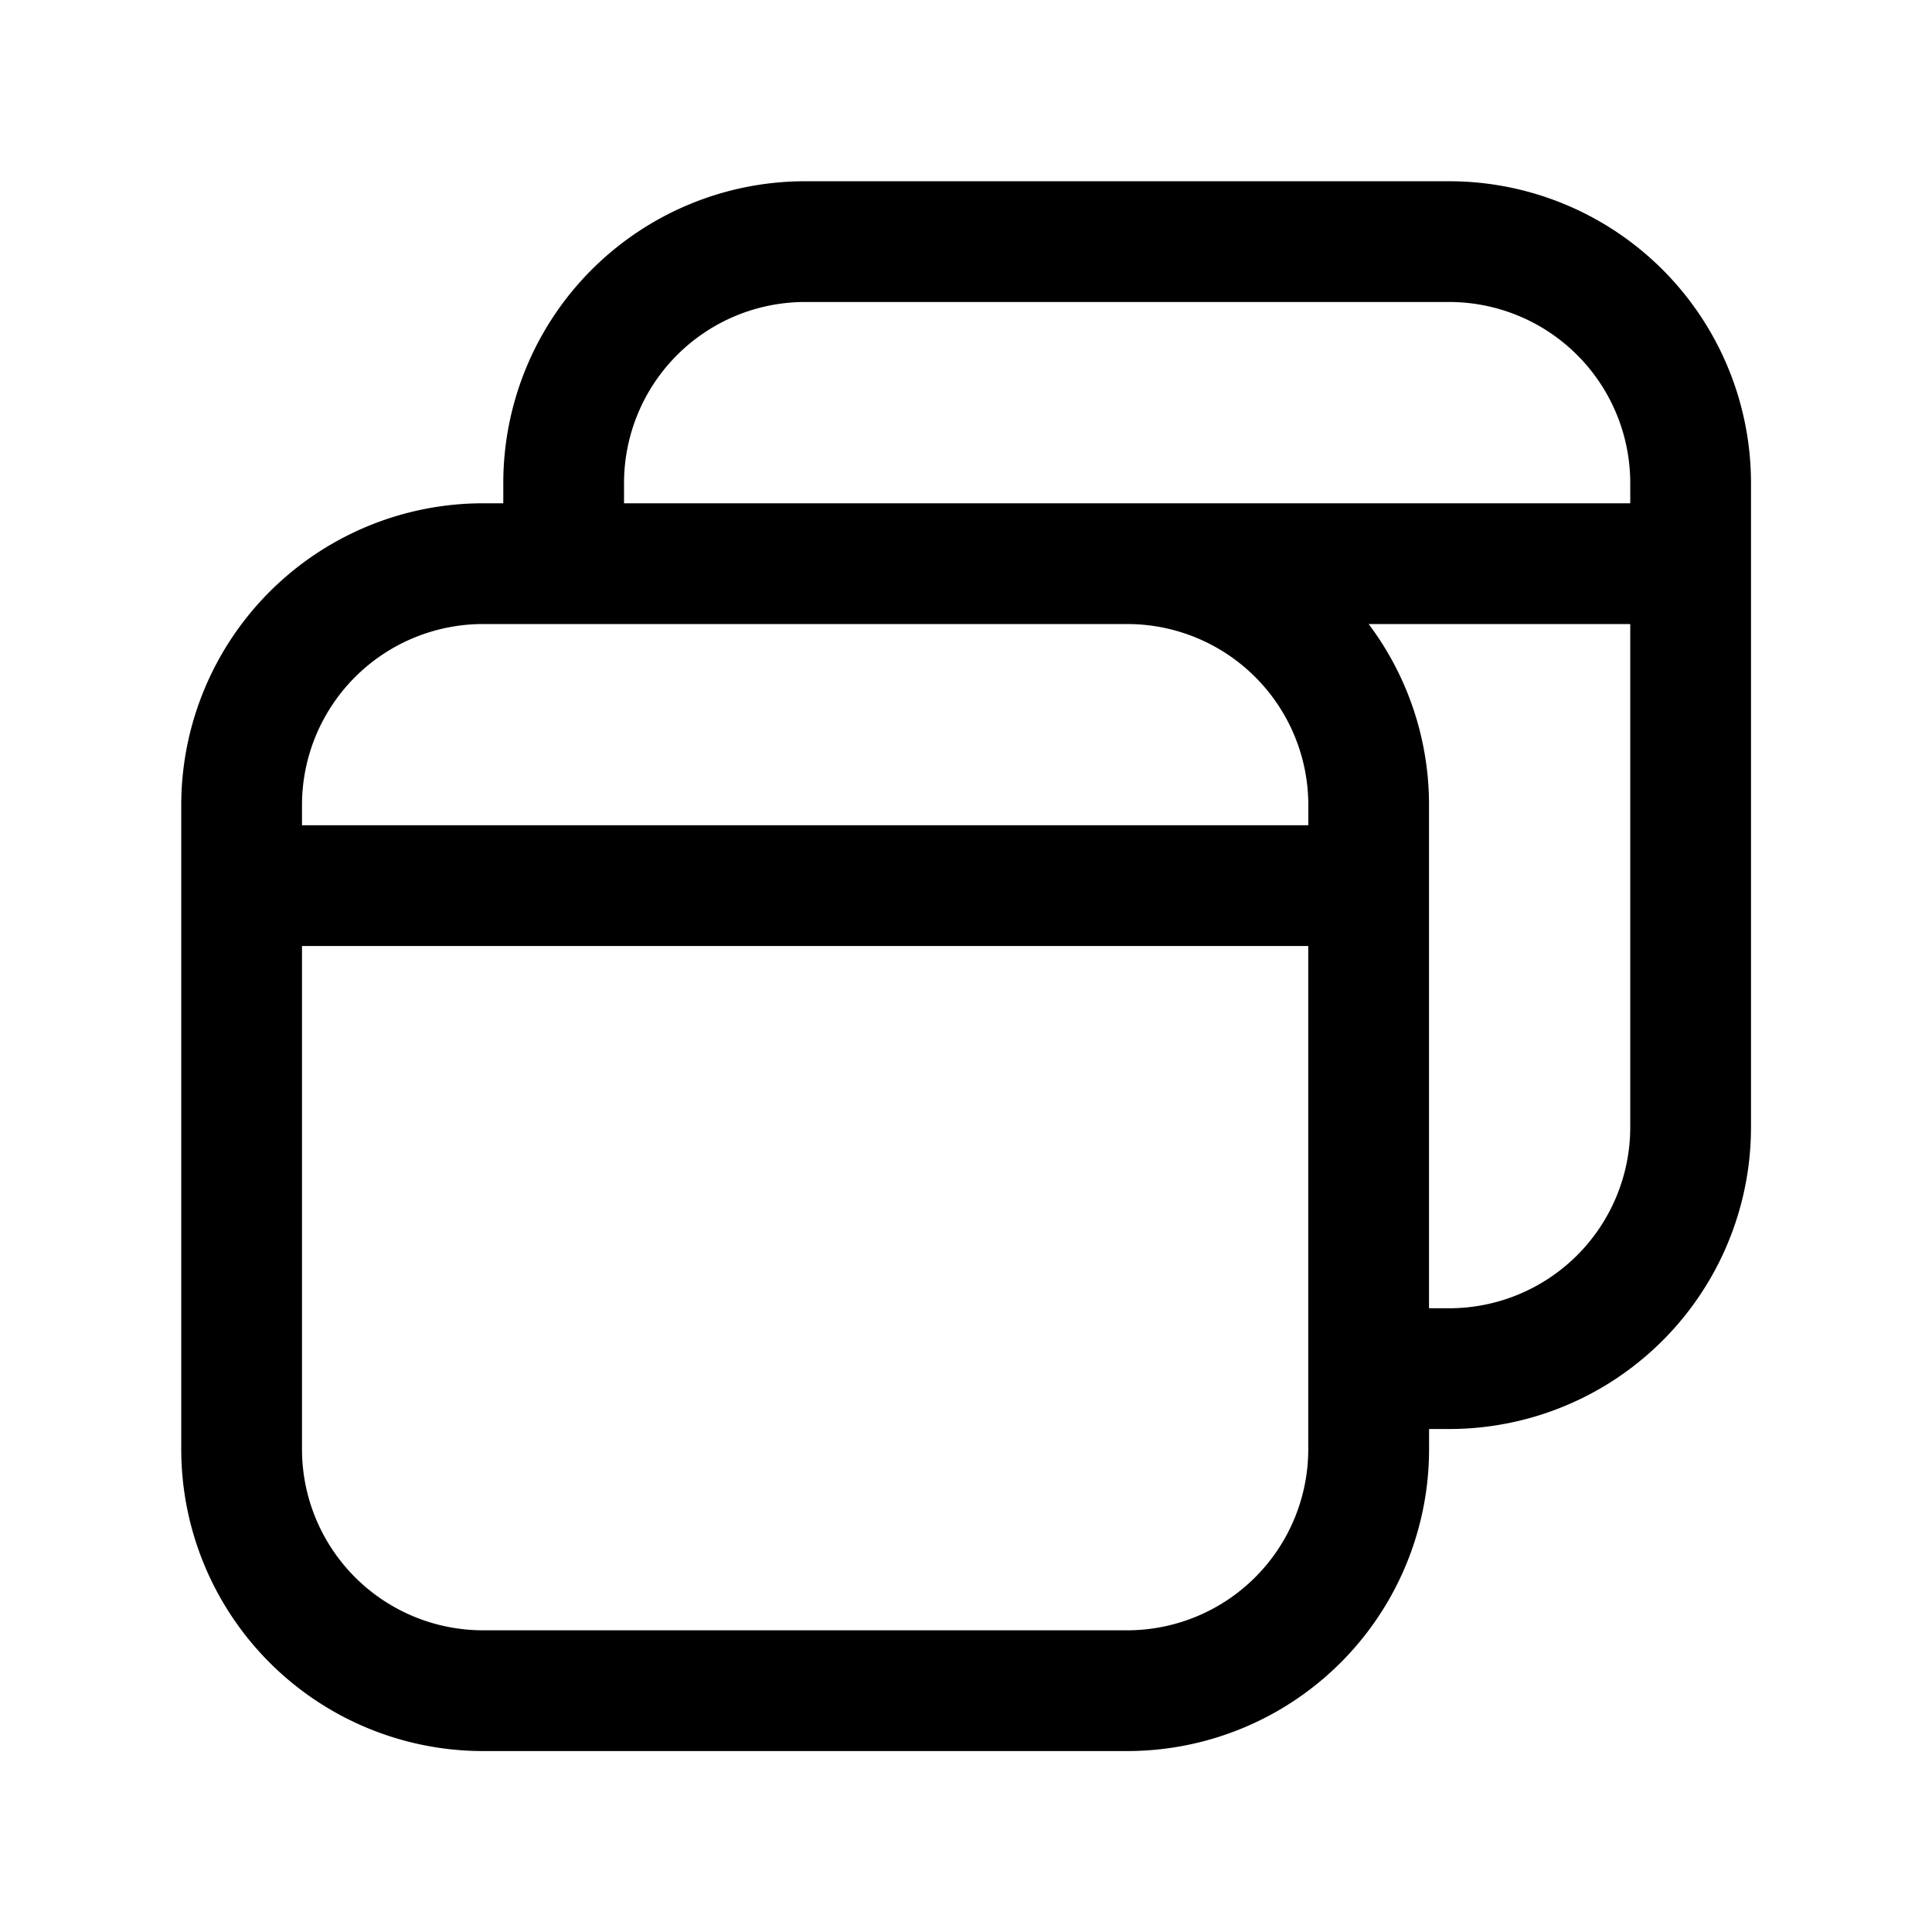 <svg xmlns="http://www.w3.org/2000/svg" width="32" height="32" fill="none" class="persona-icon"><path fill="currentColor" d="M23.669 23.669h.333a5 5 0 0 0 5-5V8.002a5 5 0 0 0-5-5H13.336a5 5 0 0 0-5 5v.334h-.334a5 5 0 0 0-5 5v10.667a5 5 0 0 0 5 5H18.67a5 5 0 0 0 5-5v-.334ZM8.002 10.336H18.67a3 3 0 0 1 3 3v.333H5.002v-.333a3 3 0 0 1 3-3Zm13.667 5.333v8.334a3 3 0 0 1-3 3H8.002a3 3 0 0 1-3-3v-8.334H21.67ZM13.336 5.002h10.666a3 3 0 0 1 3 3v.334H10.336v-.334a3 3 0 0 1 3-3Zm13.666 5.334v8.333a3 3 0 0 1-3 3h-.333v-8.333a4.978 4.978 0 0 0-1-3h4.333Z"/></svg>